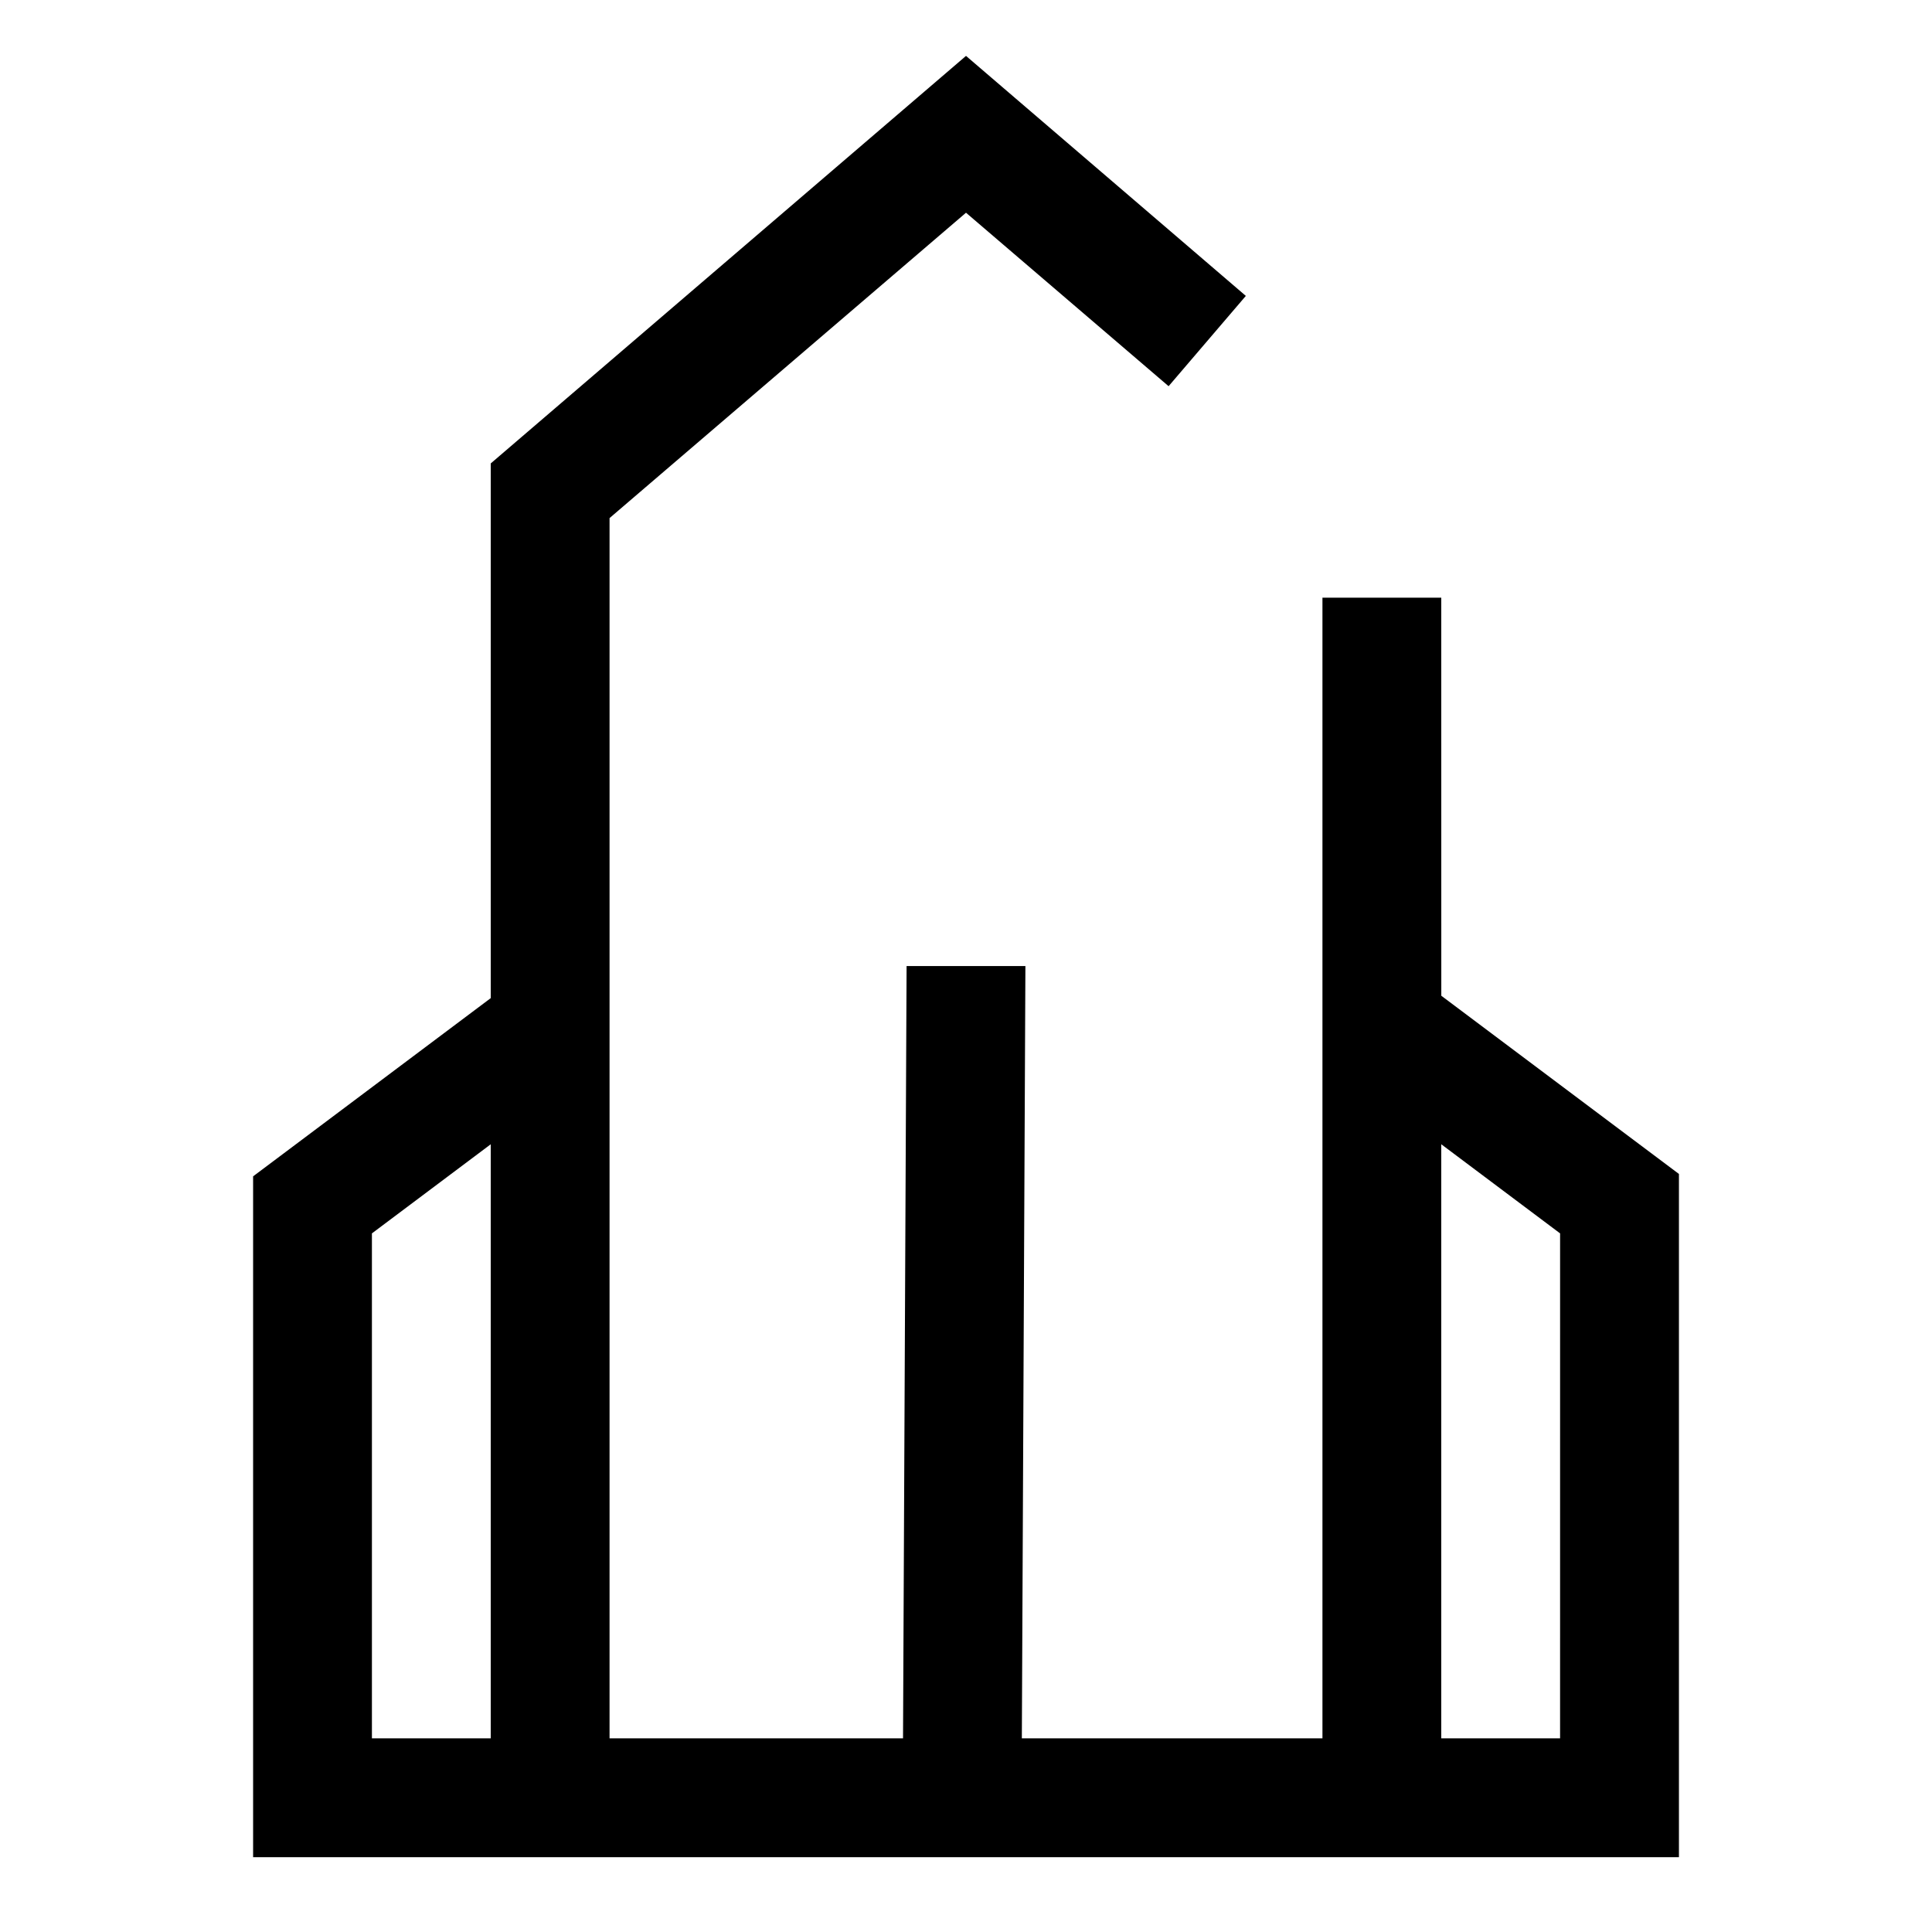<?xml version="1.0" encoding="UTF-8"?>
<!-- Uploaded to: ICON Repo, www.iconrepo.com, Generator: ICON Repo Mixer Tools -->
<svg fill="#000000" width="800px" height="800px" version="1.1" viewBox="144 144 512 512" xmlns="http://www.w3.org/2000/svg">
 <path d="m525.95 302.39h-31.488v302.29h-79.664l0.945-204.67h-31.488l-0.945 204.67h-77.773v-323.38l94.465-80.926 53.688 45.973 20.469-23.93-74.156-63.605-125.95 108v141.7l-62.977 47.23v180.43h377.86v-181.06l-62.977-47.23zm-251.9 302.29h-31.488v-133.82l31.488-23.617zm283.39-133.82-0.004 133.82h-31.488v-157.44z"/>
</svg>